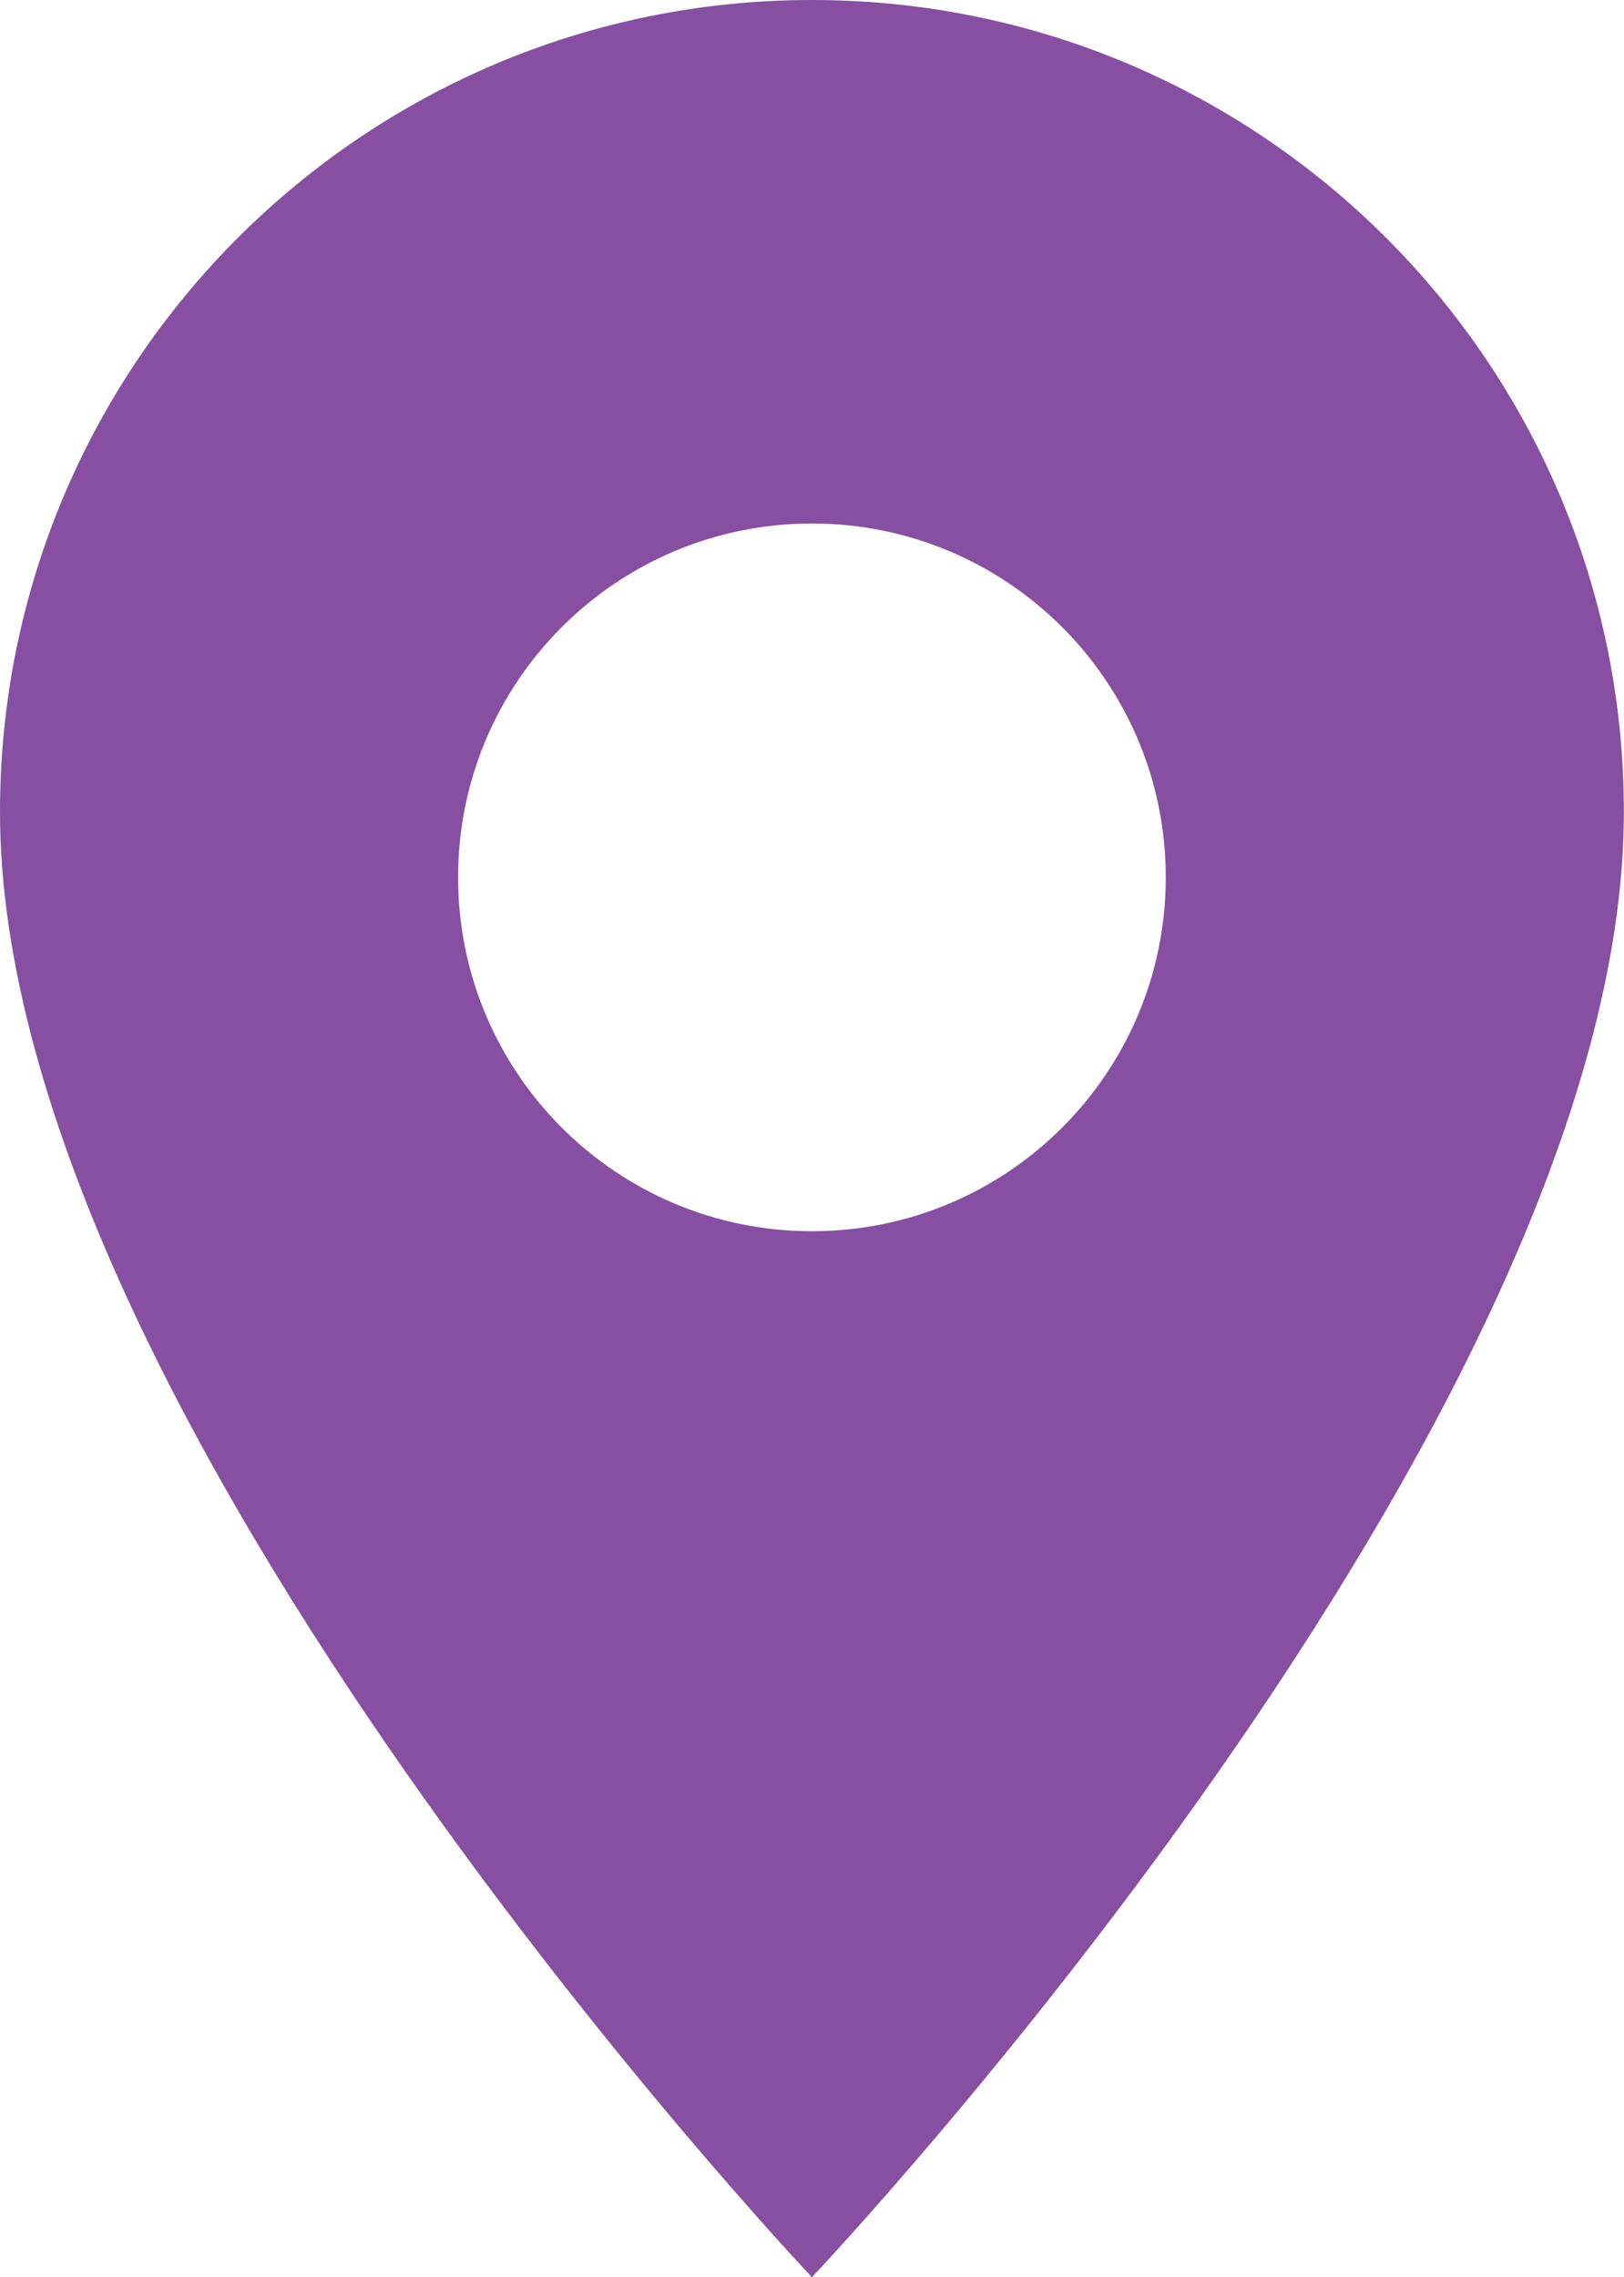 <?xml version="1.0" encoding="UTF-8"?><svg id="Capa_2" xmlns="http://www.w3.org/2000/svg" viewBox="0 0 126.95 178"><defs><style>.cls-1{fill:#864fa2;}</style></defs><g id="Capa_1-2"><path class="cls-1" d="M63.47,0C28.42,0,0,28.42,0,63.47c0,47.51,63.47,114.53,63.47,114.53,0,0,63.47-67.01,63.47-114.53C126.95,28.42,98.53,0,63.47,0Zm0,96.24c-15.28,0-27.66-12.38-27.66-27.66s12.38-27.66,27.66-27.66,27.66,12.38,27.66,27.66-12.38,27.66-27.66,27.66Z"/></g></svg>